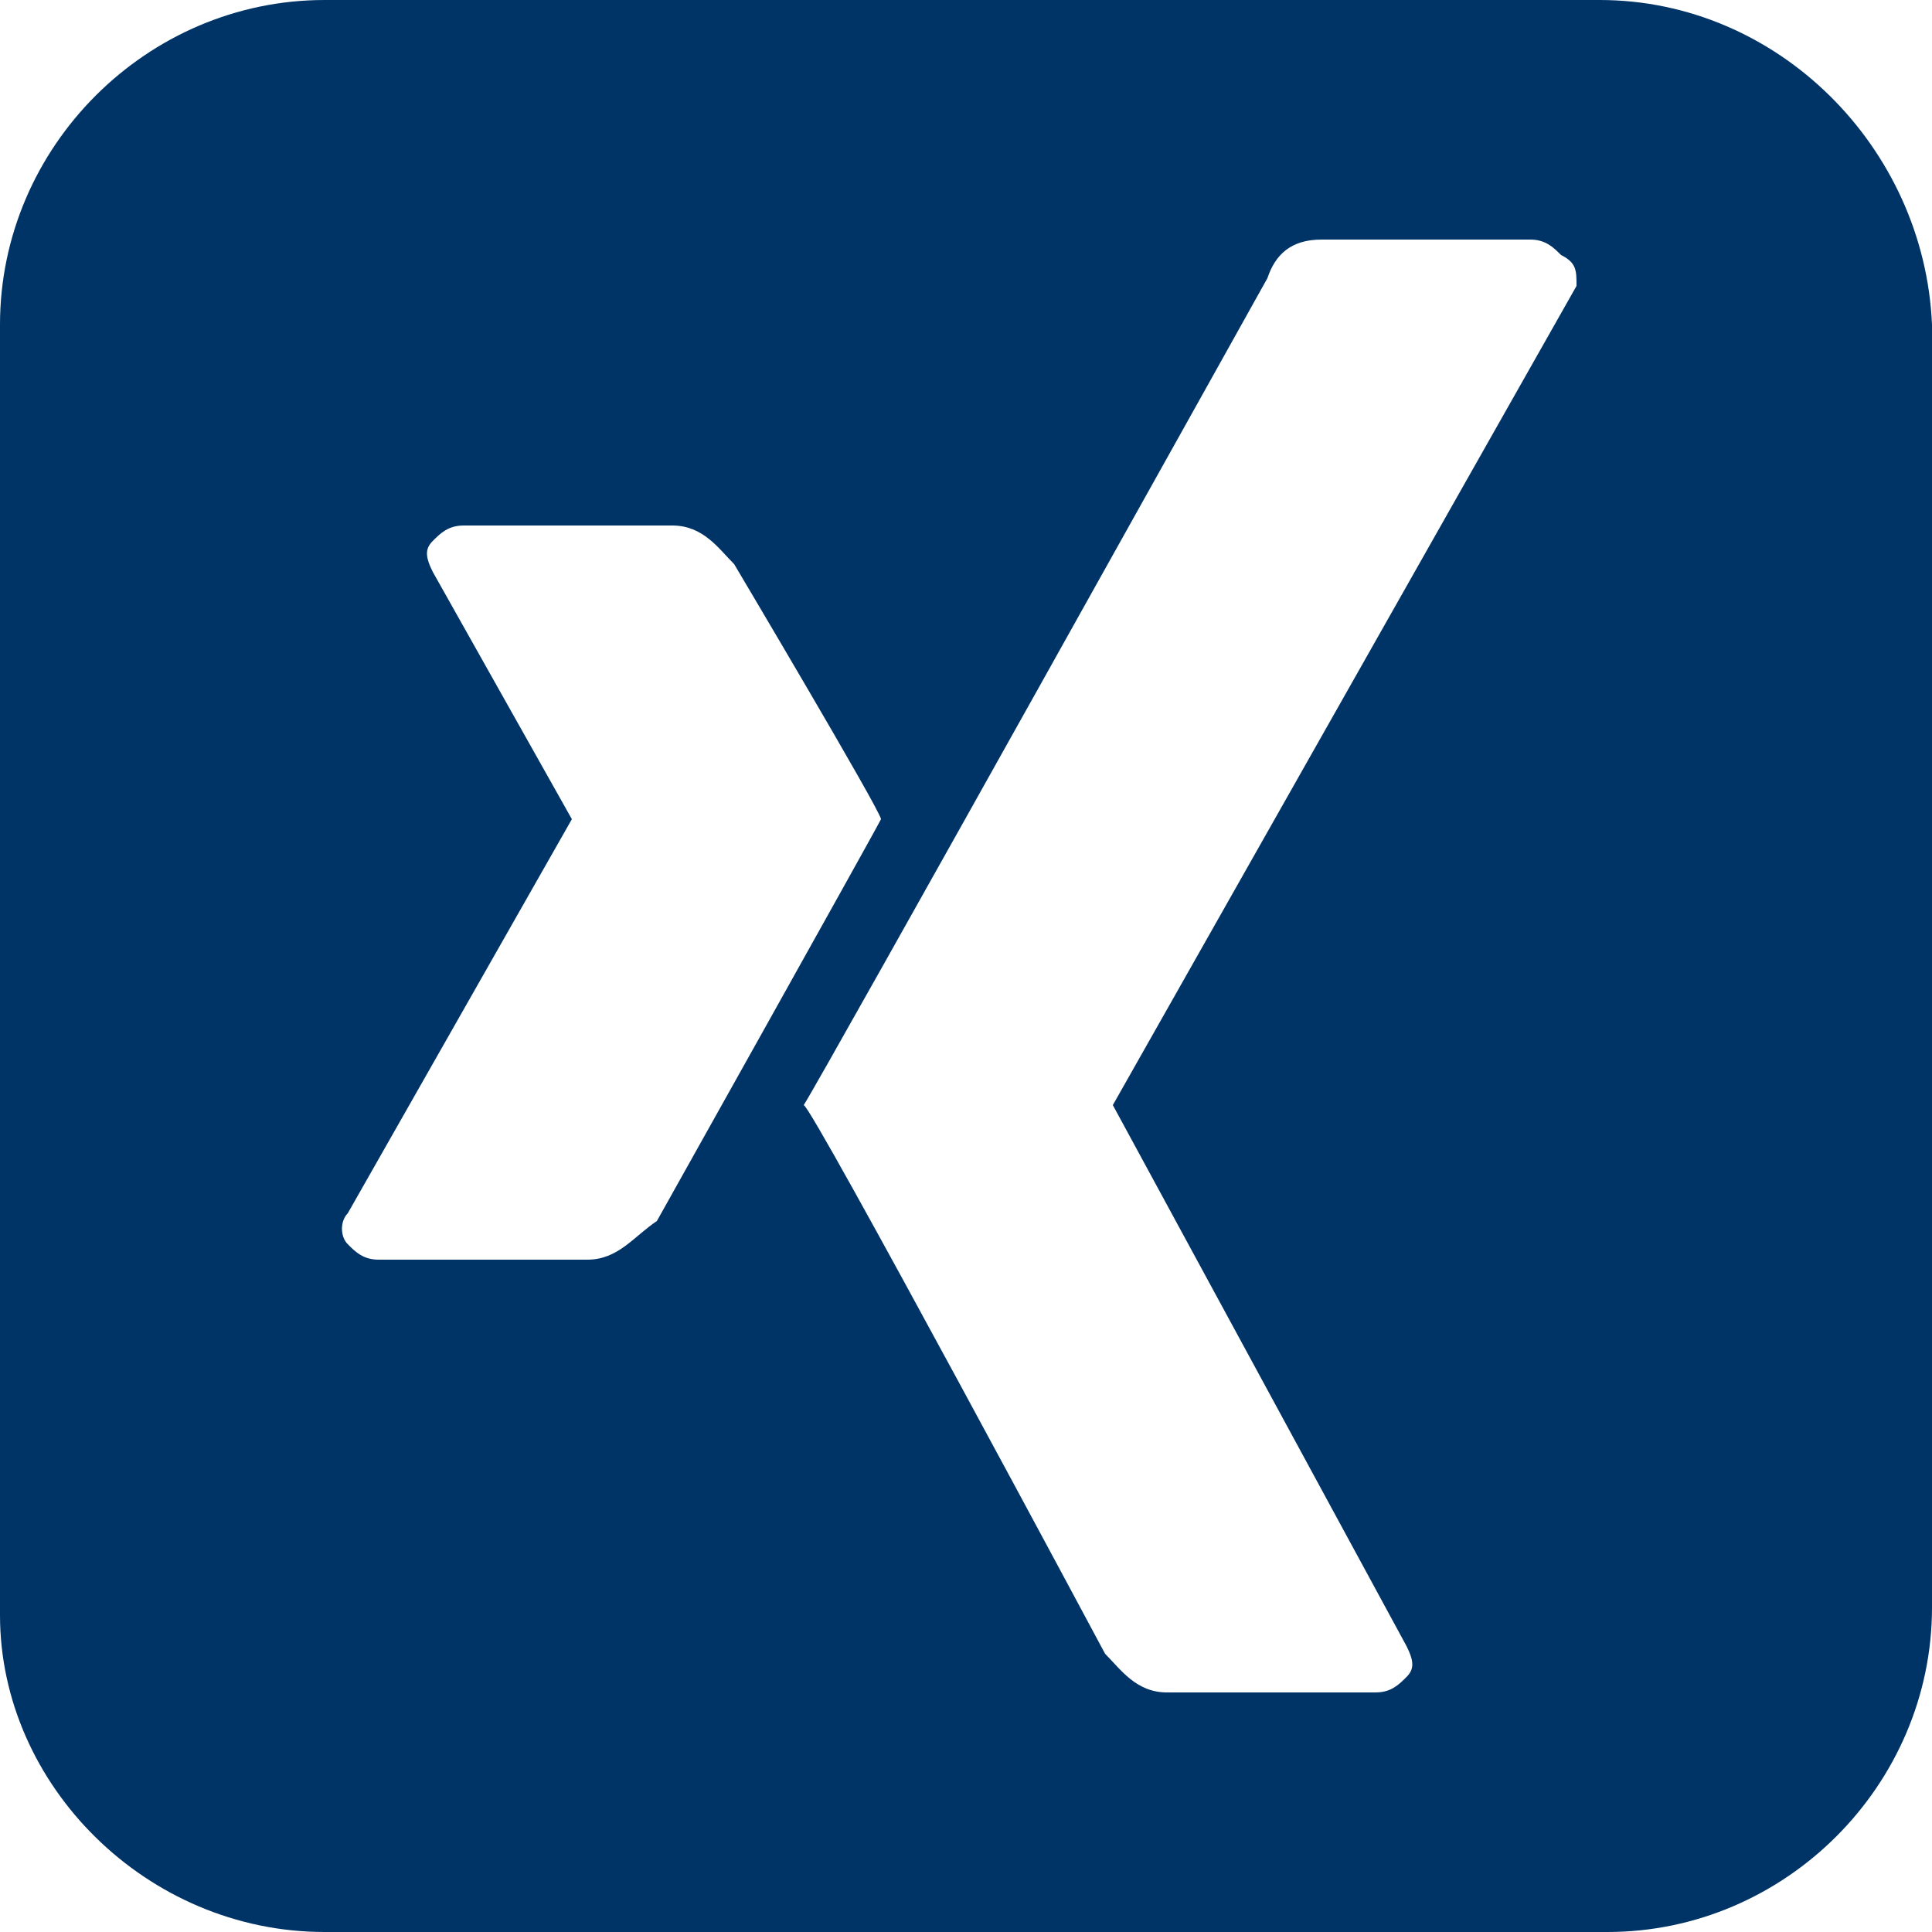 <?xml version="1.0" encoding="utf-8"?>
<!-- Generator: Adobe Illustrator 22.1.0, SVG Export Plug-In . SVG Version: 6.00 Build 0)  -->
<svg version="1.1" id="Ebene_1" xmlns="http://www.w3.org/2000/svg" xmlns:xlink="http://www.w3.org/1999/xlink" x="0px" y="0px"
	 viewBox="0 0 25 25" style="enable-background:new 0 0 25 25;" xml:space="preserve">
<style type="text/css">
	.st0{fill:#003467;}
</style>
<g>
	<path class="st0" d="M20.7,0H4.2C1.9,0,0,1.9,0,4.2v16.7C0,23.1,1.9,25,4.2,25h16.6c2.3,0,4.2-1.9,4.2-4.2V4.2
		C24.9,1.9,23,0,20.7,0z M7.6,16.3H4.9c-0.2,0-0.3-0.1-0.4-0.2c-0.1-0.1-0.1-0.3,0-0.4l2.9-5.1l0,0L5.6,7.4C5.5,7.2,5.5,7.1,5.6,7
		C5.7,6.9,5.8,6.8,6,6.8h2.7c0.4,0,0.6,0.3,0.8,0.5c0,0,1.9,3.2,1.9,3.3c-0.1,0.2-2.9,5.2-2.9,5.2C8.2,16,8,16.3,7.6,16.3z
		 M20.4,3.7l-6,10.6l0,0l3.8,7c0.1,0.2,0.1,0.3,0,0.4s-0.2,0.2-0.4,0.2h-2.7c-0.4,0-0.6-0.3-0.8-0.5c0,0-3.8-7.1-3.9-7.1
		c0.2-0.3,6-10.7,6-10.7c0.1-0.3,0.3-0.5,0.7-0.5h2.7c0.2,0,0.3,0.1,0.4,0.2C20.4,3.4,20.4,3.5,20.4,3.7z"/>
</g>
<g>
</g>
<g>
</g>
<g>
</g>
<g>
</g>
<g>
</g>
<g>
</g>
<g>
</g>
<g>
</g>
<g>
</g>
<g>
</g>
<g>
</g>
<g>
</g>
<g>
</g>
<g>
</g>
<g>
</g>
</svg>
